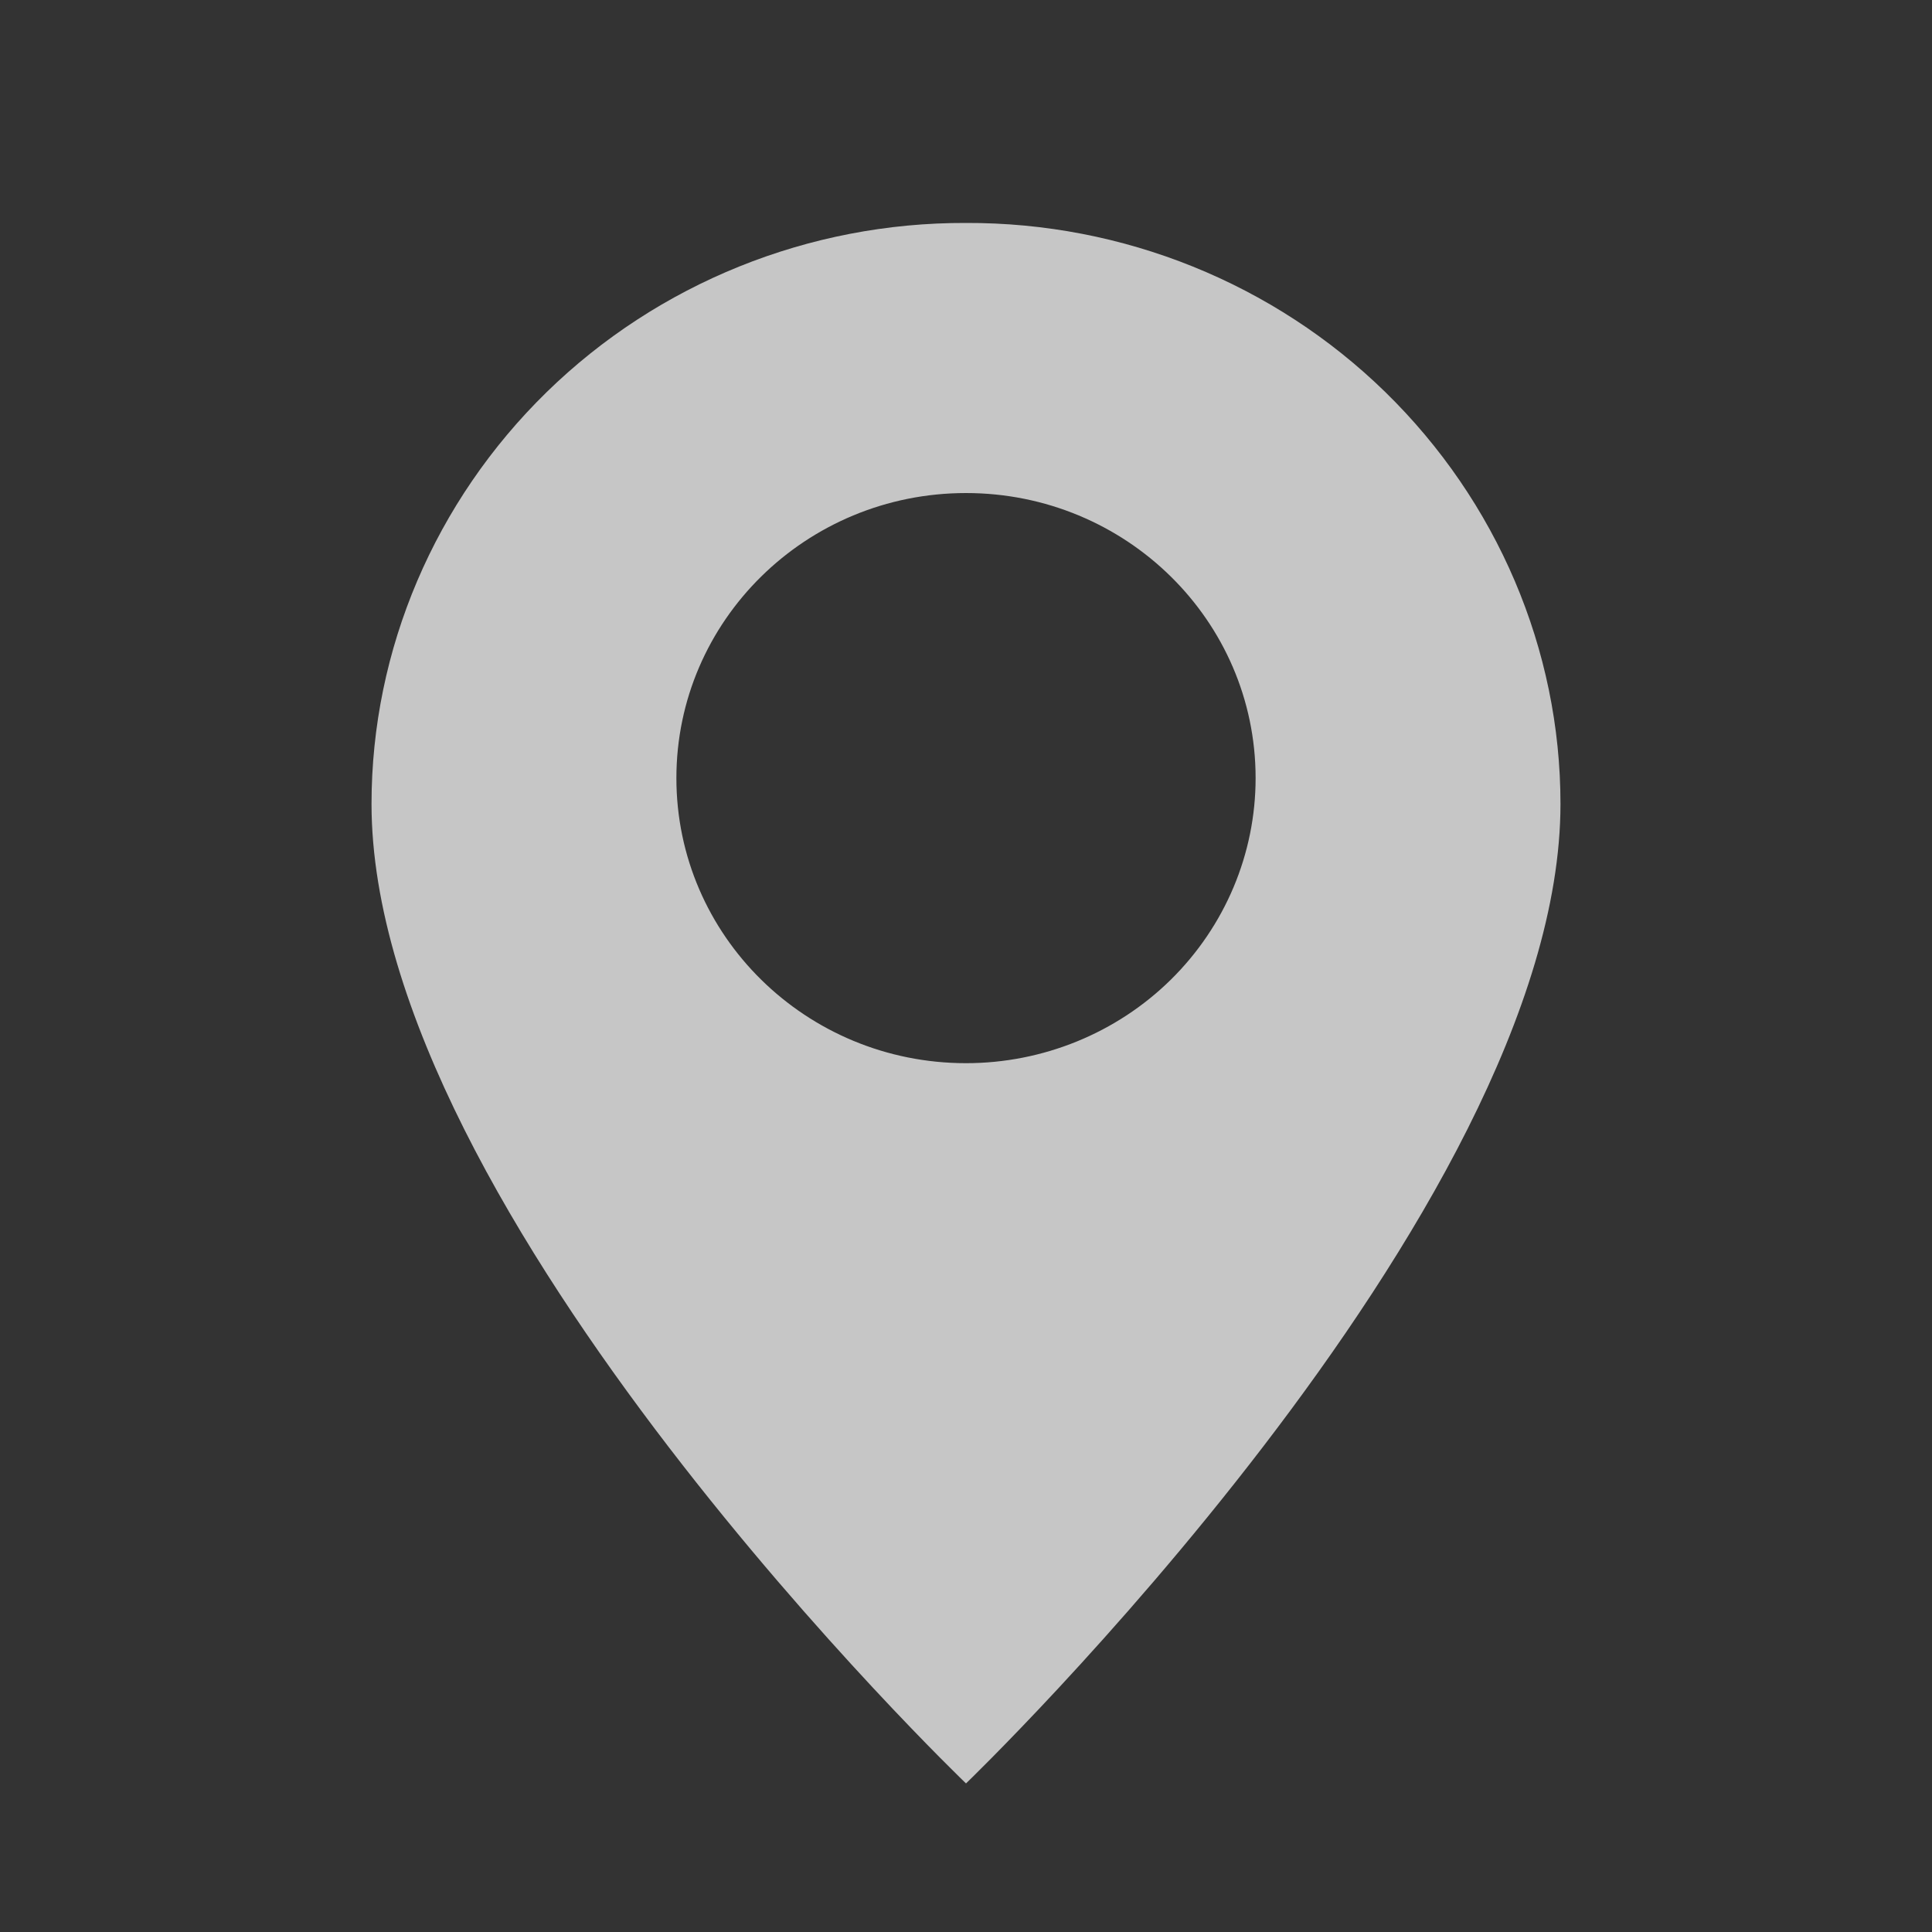<svg width="20" height="20" viewBox="0 0 20 20" fill="none" xmlns="http://www.w3.org/2000/svg">
<rect x="0" y="0" width="20" height="20" fill="#333333" stroke="none"/>
<path fill-rule="evenodd" clip-rule="evenodd" d="M5.658 4.06C6.812 2.933 8.374 2.302 10 2.308C11.626 2.302 13.188 2.933 14.342 4.06C15.496 5.188 16.154 6.721 16.154 8.322C16.154 12.541 10 18.462 10 18.462C10 18.462 3.846 12.559 3.846 8.322C3.846 6.721 4.504 5.188 5.658 4.06ZM7.002 8.055C7.002 9.685 8.344 11.006 10 11.006C10.795 11.006 11.558 10.695 12.12 10.142C12.682 9.588 12.998 8.838 12.998 8.055C12.998 6.425 11.656 5.104 10 5.104C8.344 5.104 7.002 6.425 7.002 8.055Z" fill="#F7F7F7" fill-opacity="0.75"/>
</svg>
